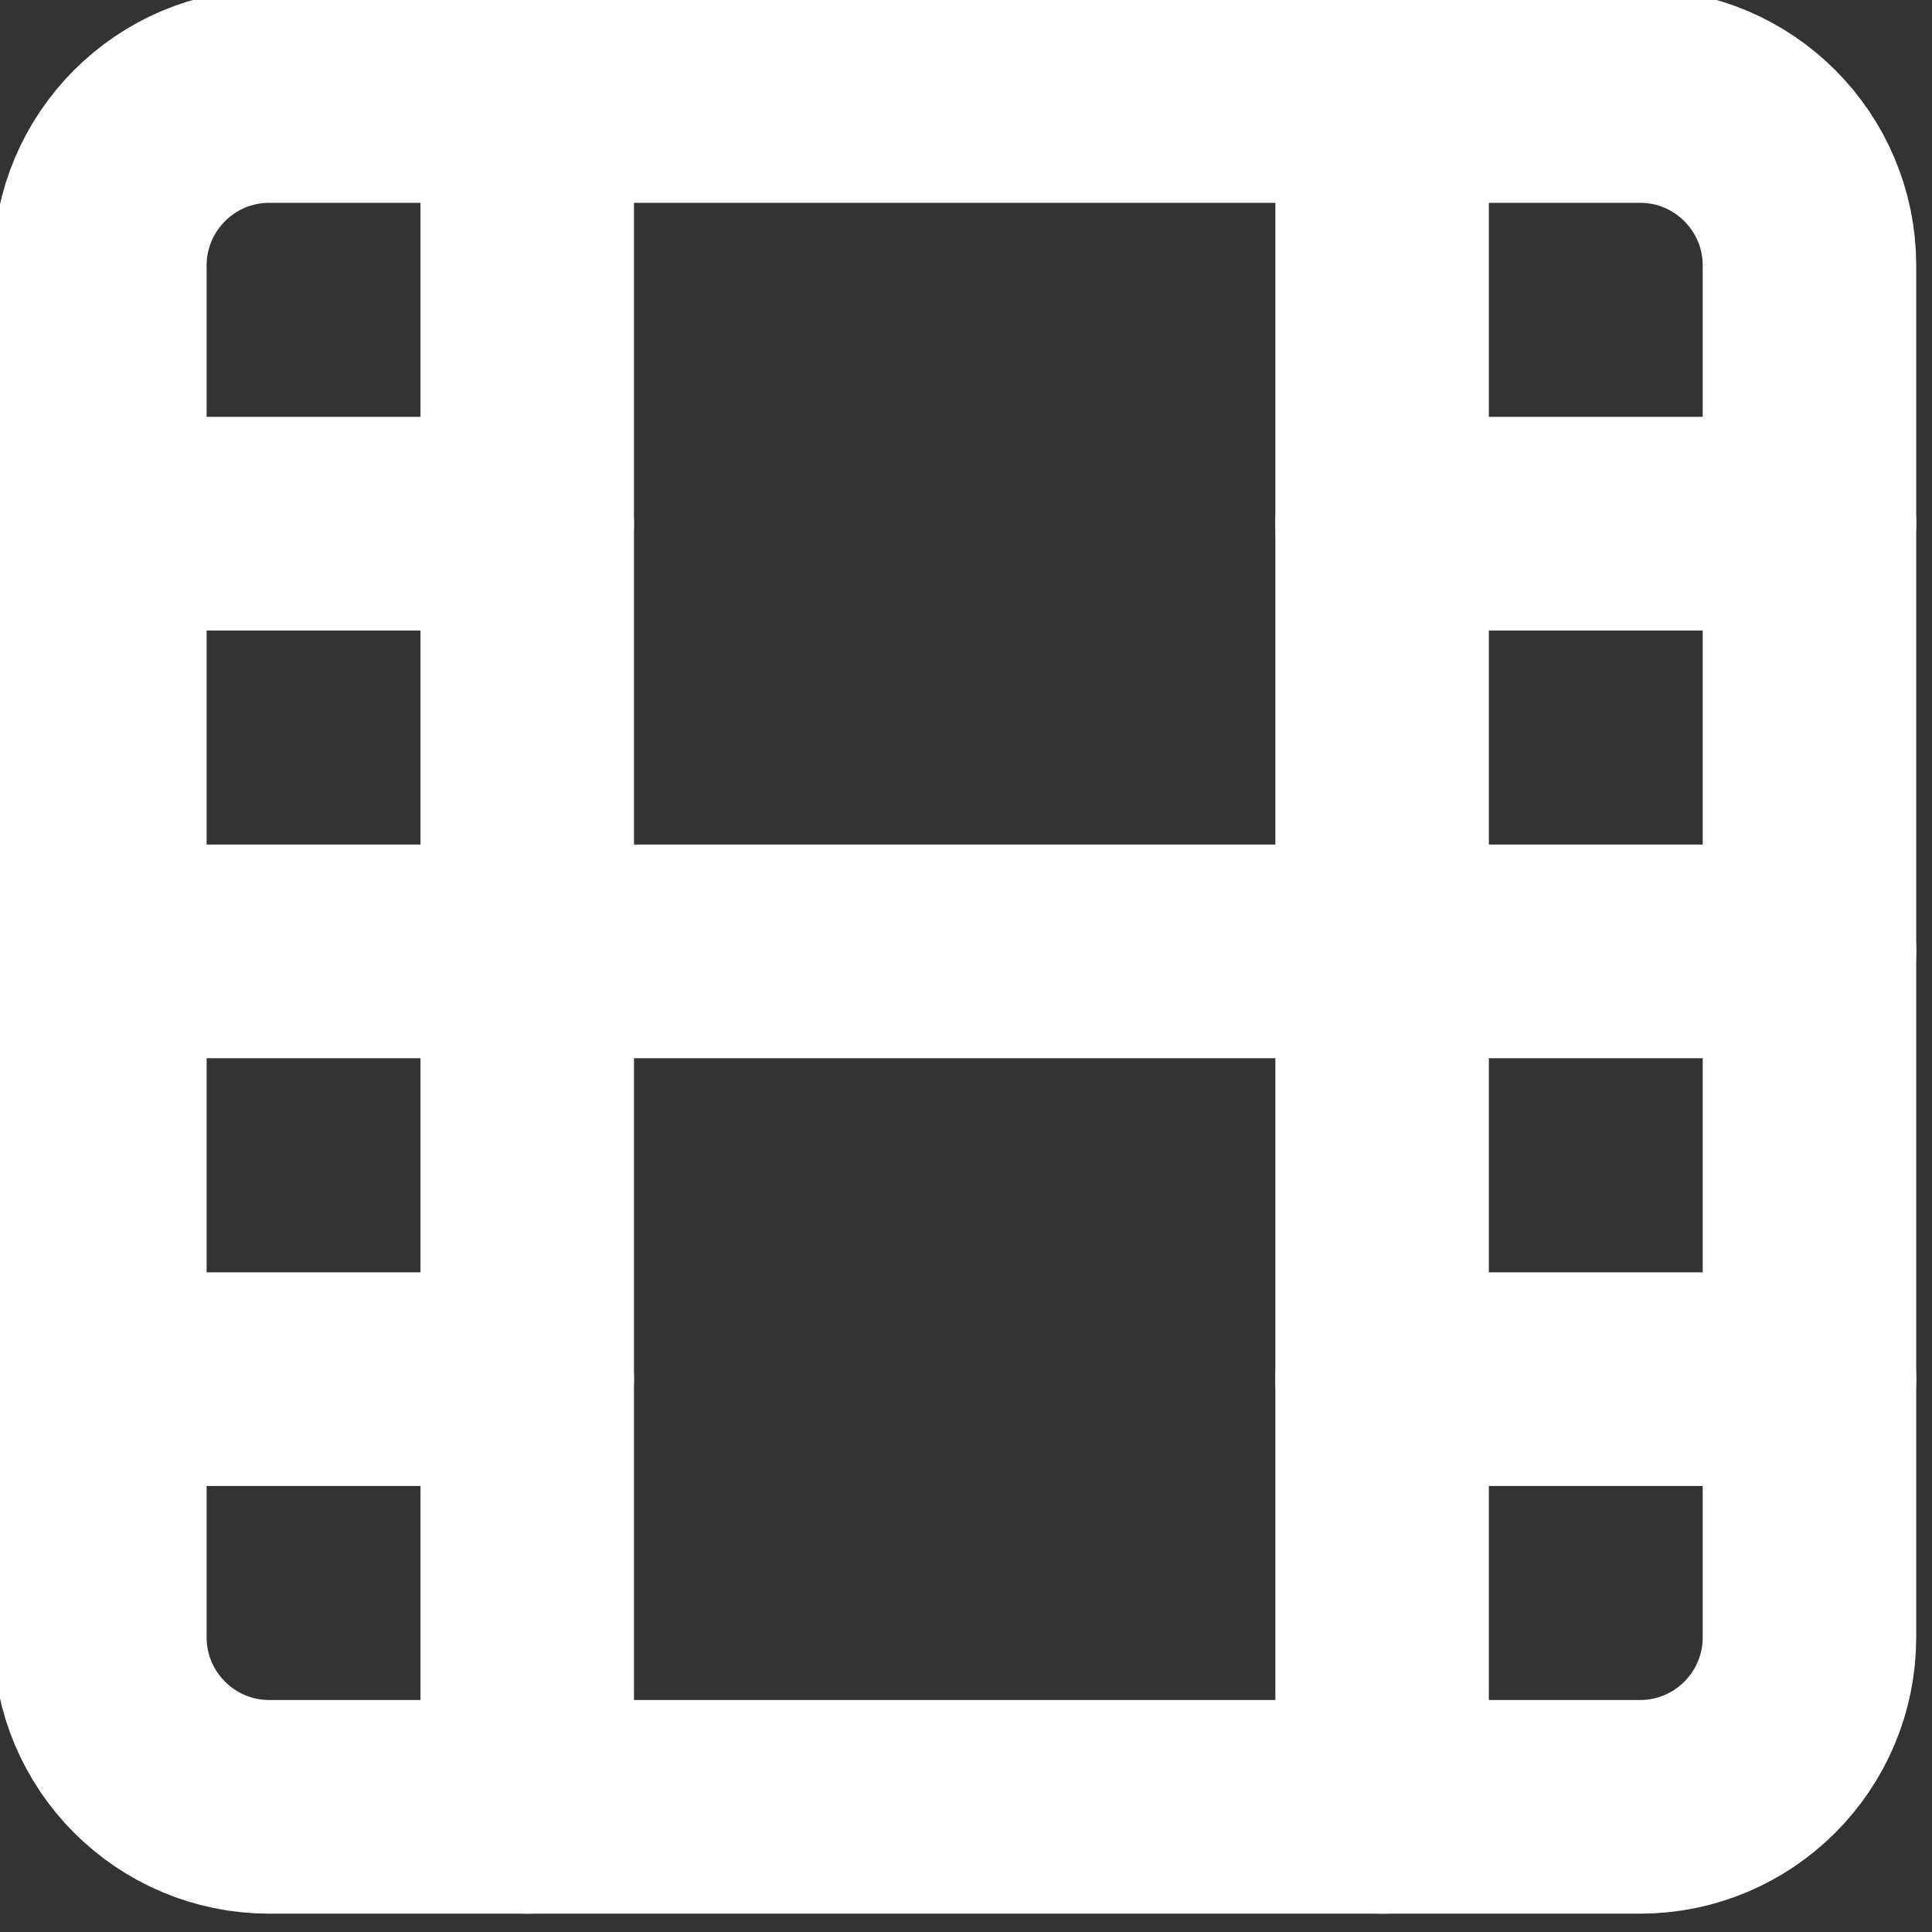 <?xml version="1.0" encoding="UTF-8" standalone="no"?>
<!DOCTYPE svg PUBLIC "-//W3C//DTD SVG 1.1//EN" "http://www.w3.org/Graphics/SVG/1.1/DTD/svg11.dtd">
<svg width="100%" height="100%" viewBox="0 0 38 38" version="1.1" xmlns="http://www.w3.org/2000/svg" xmlns:xlink="http://www.w3.org/1999/xlink" xml:space="preserve" xmlns:serif="http://www.serif.com/" style="fill-rule:evenodd;clip-rule:evenodd;stroke-linecap:round;stroke-linejoin:round;">
    <rect x="0" y="0" width="38" height="38" fill="#333333" stroke="none"/>
    <g transform="matrix(1,0,0,1,-589.852,-738.828)">
        <g transform="matrix(1,0,0,2.29,0,35.07)">
            <g transform="matrix(1.261,0,0,1.261,-208.432,-87.439)">
                <g transform="matrix(1,0,0,0.437,627.947,310.791)">
                    <path d="M33.333,9.31C33.333,7.851 32.149,6.667 30.69,6.667L9.31,6.667C7.851,6.667 6.667,7.851 6.667,9.31L6.667,30.69C6.667,32.149 7.851,33.333 9.31,33.333L30.69,33.333C32.149,33.333 33.333,32.149 33.333,30.69L33.333,9.31Z" style="fill:none;stroke:white;stroke-width:3.33px;"/>
                </g>
                <g transform="matrix(1,0,0,0.437,627.947,310.791)">
                    <path d="M13.333,6.667L13.333,33.333" style="fill:none;fill-rule:nonzero;stroke:white;stroke-width:3.33px;"/>
                </g>
                <g transform="matrix(1,0,0,0.437,627.947,310.791)">
                    <path d="M26.667,6.667L26.667,33.333" style="fill:none;fill-rule:nonzero;stroke:white;stroke-width:3.33px;"/>
                </g>
                <g transform="matrix(1,0,0,0.437,627.947,310.791)">
                    <path d="M6.667,13.333L13.333,13.333" style="fill:none;fill-rule:nonzero;stroke:white;stroke-width:3.33px;"/>
                </g>
                <g transform="matrix(1,0,0,0.437,627.947,310.791)">
                    <path d="M6.667,26.667L13.333,26.667" style="fill:none;fill-rule:nonzero;stroke:white;stroke-width:3.33px;"/>
                </g>
                <g transform="matrix(1,0,0,0.437,627.947,310.791)">
                    <path d="M6.667,20L33.333,20" style="fill:none;fill-rule:nonzero;stroke:white;stroke-width:3.33px;"/>
                </g>
                <g transform="matrix(1,0,0,0.437,627.947,310.791)">
                    <path d="M26.667,13.333L33.333,13.333" style="fill:none;fill-rule:nonzero;stroke:white;stroke-width:3.33px;"/>
                </g>
                <g transform="matrix(1,0,0,0.437,627.947,310.791)">
                    <path d="M26.667,26.667L33.333,26.667" style="fill:none;fill-rule:nonzero;stroke:white;stroke-width:3.33px;"/>
                </g>
            </g>
        </g>
    </g>
</svg>

